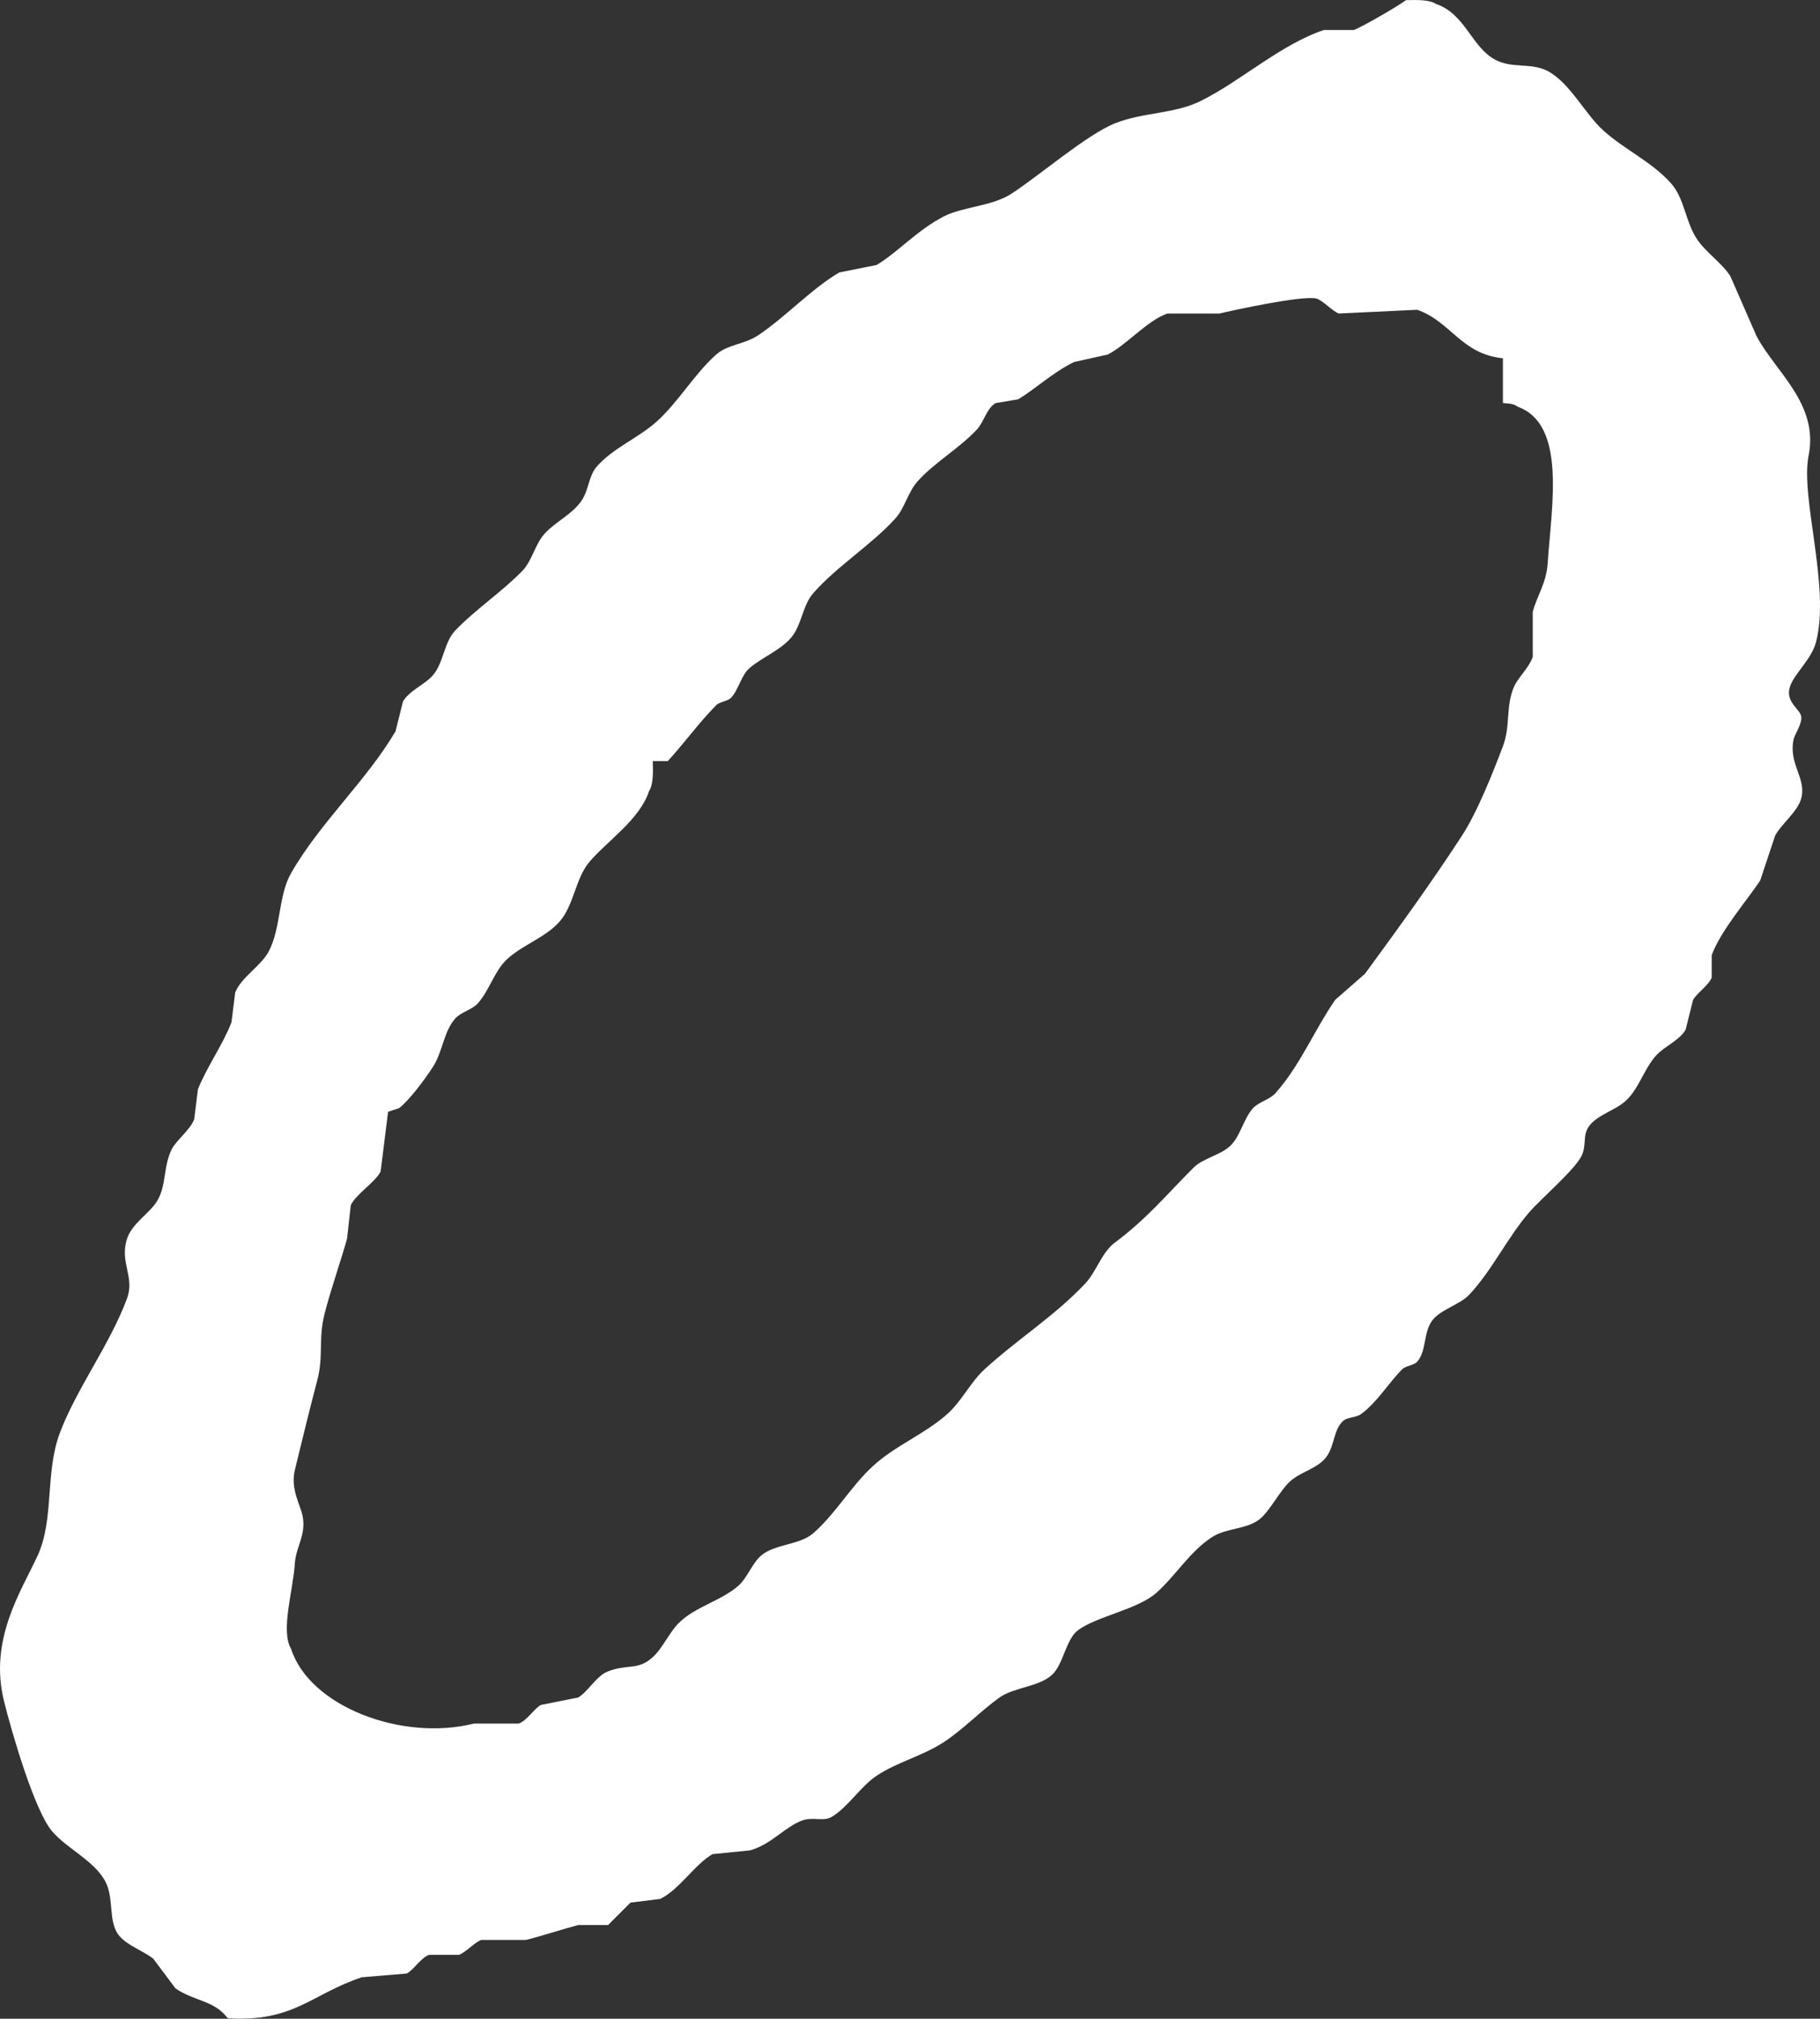 <?xml version="1.0" encoding="UTF-8"?>
<svg data-bbox="0.002 0.001 117.149 129.874" viewBox="0 0 117.15 129.88" xmlns="http://www.w3.org/2000/svg" data-type="color">
    <rect x="0" y="0" width="117.15" height="129.88" fill="#333333" stroke="none"/>
    <g>
        <path d="M90.5.01c.74-.02 1.52-.03 1.92.24 1.91.64 2.3 2.8 3.84 3.6 1.11.58 2.28.16 3.36.72 1.43.75 2.41 2.78 3.6 3.84 1.39 1.24 3.08 1.99 4.32 3.36.89.98.93 2.45 1.68 3.6.54.83 1.63 1.56 2.16 2.4l1.68 3.84c1.18 2.27 4.02 4.36 3.36 7.68-.55 2.74 1.4 8.42.48 12-.3 1.15-1.39 2.02-1.68 2.88-.33.99.63 1.42.72 1.92.08.44-.41 1.16-.48 1.44-.37 1.61.84 2.54.48 3.84-.24.88-1.29 1.64-1.68 2.4l-.96 2.88c-.89 1.34-2.53 3.21-3.12 4.8v1.44c-.19.5-.95 1-1.2 1.44l-.48 1.92c-.43.72-1.38 1.07-1.92 1.68-.77.87-1.08 2.1-1.92 2.88-.68.64-1.87.91-2.4 1.68-.41.59-.11 1.21-.48 1.92-.48.91-2.61 2.73-3.36 3.6-1.43 1.67-2.35 3.68-3.84 5.28-.6.65-1.89.97-2.4 1.68-.57.78-.35 1.95-.96 2.64-.2.23-.74.26-.96.48-.9.91-1.61 2.12-2.64 2.88-.35.26-.9.18-1.2.48-.57.58-.51 1.43-.96 2.16-.52.85-1.67 1.03-2.4 1.68-.67.6-1.25 1.81-1.92 2.4-.81.71-2.19.6-3.12 1.2-1.44.93-2.35 2.5-3.6 3.6-1.2 1.06-3.86 1.51-5.04 2.4-.78.59-.93 2.21-1.68 2.88-.85.76-2.42.78-3.36 1.44-1.17.83-2.38 2.09-3.6 2.88-1.42.92-2.95 1.25-4.32 2.16-1.02.68-1.85 2.03-2.88 2.64-.56.33-1.2-.03-1.92.24-1.11.41-1.98 1.55-3.36 1.92l-2.4.24c-1.16.68-2.12 2.27-3.36 2.88l-1.92.24-1.44 1.44h-1.92c-.88.23-2.48.74-3.36.96h-2.88c-.4.13-1.04.83-1.44.96h-1.92c-.53.18-1.02 1-1.44 1.2l-2.88.24c-3.24 1.06-4.35 2.9-8.64 2.64-.86-1.16-2.15-1.09-3.36-1.92l-1.44-1.92c-.68-.52-1.6-.81-2.16-1.44-.79-.9-.31-2.48-.96-3.6-.74-1.28-2.4-2.03-3.36-3.12-1.15-1.31-2.64-6.45-3.12-8.4-.99-3.97 1.11-7.08 2.16-9.36 1.09-2.38.46-5.32 1.44-7.92 1.07-2.83 3.24-5.71 4.32-8.64.51-1.39-.5-2.31 0-3.84.32-.98 1.43-1.61 1.92-2.4.63-1 .39-2.23.96-3.36.28-.56 1.18-1.23 1.44-1.92l.24-1.92c.5-1.32 1.65-2.96 2.16-4.32l.24-1.92c.4-.99 1.67-1.71 2.16-2.64.8-1.53.6-3.57 1.44-5.04 1.84-3.22 4.88-5.98 6.72-9.12l.48-1.92c.43-.72 1.39-1.07 1.92-1.68.69-.78.72-2.13 1.44-2.88 1.32-1.38 2.99-2.47 4.32-3.84.64-.66.82-1.72 1.44-2.4.7-.77 1.82-1.26 2.4-2.16.45-.69.43-1.56.96-2.16 1.07-1.21 2.63-1.8 3.84-2.88 1.36-1.21 2.48-3.12 3.84-4.32.72-.64 1.81-.66 2.64-1.2 1.75-1.14 3.47-3.02 5.28-4.08l2.4-.48c1.34-.79 2.6-2.23 4.32-3.12 1.22-.63 3.1-.66 4.32-1.44 1.76-1.12 4.88-3.83 6.72-4.56 1.81-.72 3.82-.59 5.52-1.44 2.58-1.28 5.15-3.64 7.92-4.56h1.92c.49-.17 2.83-1.52 3.36-1.92M42.02 48.97c.02.74.03 1.52-.24 1.92-.6 1.84-2.67 3.19-3.84 4.56-.9 1.06-1 2.8-1.92 3.84-.91 1.03-2.33 1.47-3.36 2.4-.83.75-1.16 2.05-1.92 2.88-.36.39-1.09.56-1.44.96-.75.85-.8 2.14-1.44 3.12-.51.78-1.43 2.04-2.16 2.64l-.72.24-.48 3.84c-.35.7-1.54 1.41-1.92 2.16l-.24 2.16c-.38 1.37-1.06 3.31-1.44 4.8-.43 1.67-.06 2.73-.48 4.32-.43 1.63-1.02 4.02-1.44 5.76-.29 1.2.32 2.19.48 2.88.29 1.27-.41 2.04-.48 3.12-.11 1.76-.94 4.35-.24 5.52 1.19 3.7 7.13 5.96 11.76 4.8h2.88c.54-.18 1.02-.99 1.44-1.2l2.4-.48c.65-.39 1.16-1.39 1.92-1.68 1.21-.46 1.78-.1 2.64-.72.82-.59 1.21-1.69 1.92-2.4 1.06-1.05 2.72-1.41 3.84-2.4.56-.5.87-1.42 1.44-1.92.87-.76 2.49-.68 3.36-1.44 1.44-1.25 2.44-3.04 3.84-4.32 1.44-1.33 3.33-2.05 4.8-3.36.91-.81 1.5-2.06 2.4-2.88 2.12-1.94 4.52-3.43 6.48-5.52.74-.79 1.04-1.99 1.92-2.64 2.03-1.51 3.3-3.06 5.04-4.8.64-.64 1.76-.8 2.4-1.44s.83-1.73 1.44-2.4c.36-.39 1.09-.56 1.44-.96 1.59-1.79 2.47-4 3.84-6l1.92-1.68c2.15-2.94 4.23-5.79 6.24-8.88 1-1.53 2.02-4.12 2.64-5.76.5-1.31.16-2.56.72-3.84.23-.54 1.01-1.28 1.2-1.92v-2.88c.25-1 .88-1.85.96-3.12.24-3.66 1.23-8.93-1.92-10.08-.28-.19-.4-.19-.96-.24v-2.88c-2.69-.27-3.34-2.36-5.52-3.12l-5.04.24c-.38-.12-1.06-.86-1.44-.96-.87-.23-5.36.75-6.24.96h-3.36c-1.28.44-2.66 2.05-3.84 2.64l-2.16.48c-1.35.65-2.46 1.71-3.6 2.4l-1.44.24c-.58.31-.76 1.2-1.2 1.68-1.13 1.23-2.73 2.12-3.84 3.36-.63.71-.81 1.71-1.44 2.4-1.58 1.73-3.73 3.04-5.28 4.8-.69.79-.74 2.09-1.44 2.88-.71.81-1.81 1.22-2.64 1.92-.55.46-.71 1.39-1.2 1.92-.22.23-.73.25-.96.48-1.1 1.11-2.06 2.45-3.12 3.6z" fill="#ffffff" data-color="1"/>
    </g>
</svg>
